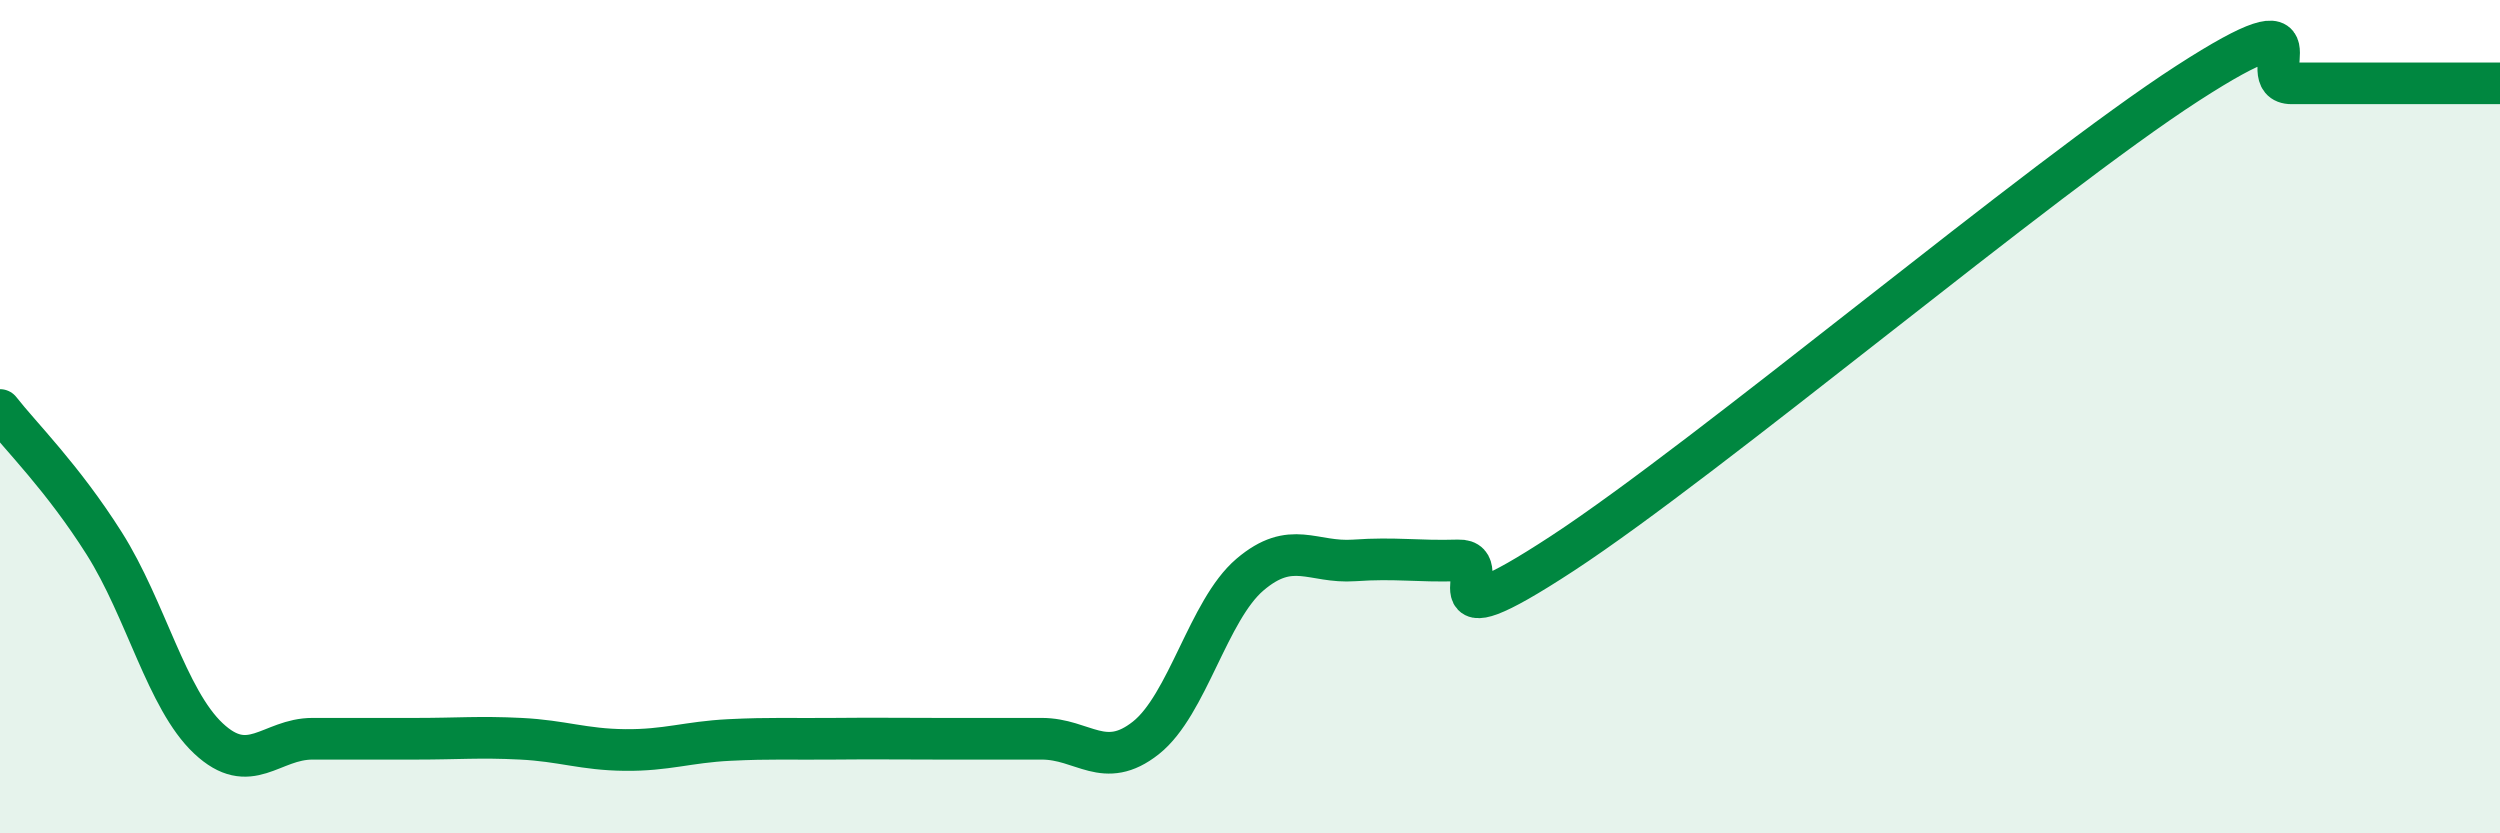 
    <svg width="60" height="20" viewBox="0 0 60 20" xmlns="http://www.w3.org/2000/svg">
      <path
        d="M 0,9.84 C 0.5,10.48 1.5,11.46 2.5,13.04 C 3.5,14.62 4,16.78 5,17.72 C 6,18.66 6.5,17.73 7.5,17.73 C 8.5,17.73 9,17.73 10,17.73 C 11,17.73 11.5,17.68 12.5,17.73 C 13.5,17.78 14,17.99 15,18 C 16,18.01 16.5,17.81 17.5,17.76 C 18.5,17.71 19,17.74 20,17.73 C 21,17.72 21.5,17.73 22.5,17.73 C 23.5,17.73 24,17.73 25,17.73 C 26,17.73 26.5,18.5 27.5,17.71 C 28.5,16.92 29,14.64 30,13.79 C 31,12.94 31.5,13.52 32.5,13.45 C 33.5,13.38 34,13.48 35,13.45 C 36,13.42 34,15.57 37.5,13.28 C 41,10.99 49,4.26 52.5,2 C 56,-0.26 54,2 55,2 C 56,2 56.5,2 57.5,2 C 58.5,2 59.5,2 60,2L60 20L0 20Z"
        fill="#008740"
        opacity="0.1"
        stroke-linecap="round"
        stroke-linejoin="round"
      />
      <path
        d="M 0,9.84 C 0.5,10.48 1.5,11.46 2.5,13.04 C 3.5,14.62 4,16.78 5,17.72 C 6,18.66 6.5,17.73 7.5,17.73 C 8.5,17.73 9,17.73 10,17.73 C 11,17.73 11.5,17.68 12.5,17.73 C 13.5,17.78 14,17.99 15,18 C 16,18.01 16.5,17.81 17.5,17.76 C 18.5,17.71 19,17.74 20,17.73 C 21,17.72 21.5,17.73 22.5,17.73 C 23.5,17.73 24,17.73 25,17.73 C 26,17.73 26.5,18.5 27.5,17.71 C 28.5,16.92 29,14.64 30,13.79 C 31,12.94 31.5,13.52 32.5,13.45 C 33.5,13.38 34,13.48 35,13.45 C 36,13.42 34,15.57 37.5,13.28 C 41,10.99 49,4.26 52.5,2 C 56,-0.26 54,2 55,2 C 56,2 56.5,2 57.5,2 C 58.5,2 59.5,2 60,2"
        stroke="#008740"
        stroke-width="1"
        fill="none"
        stroke-linecap="round"
        stroke-linejoin="round"
      />
    </svg>
  